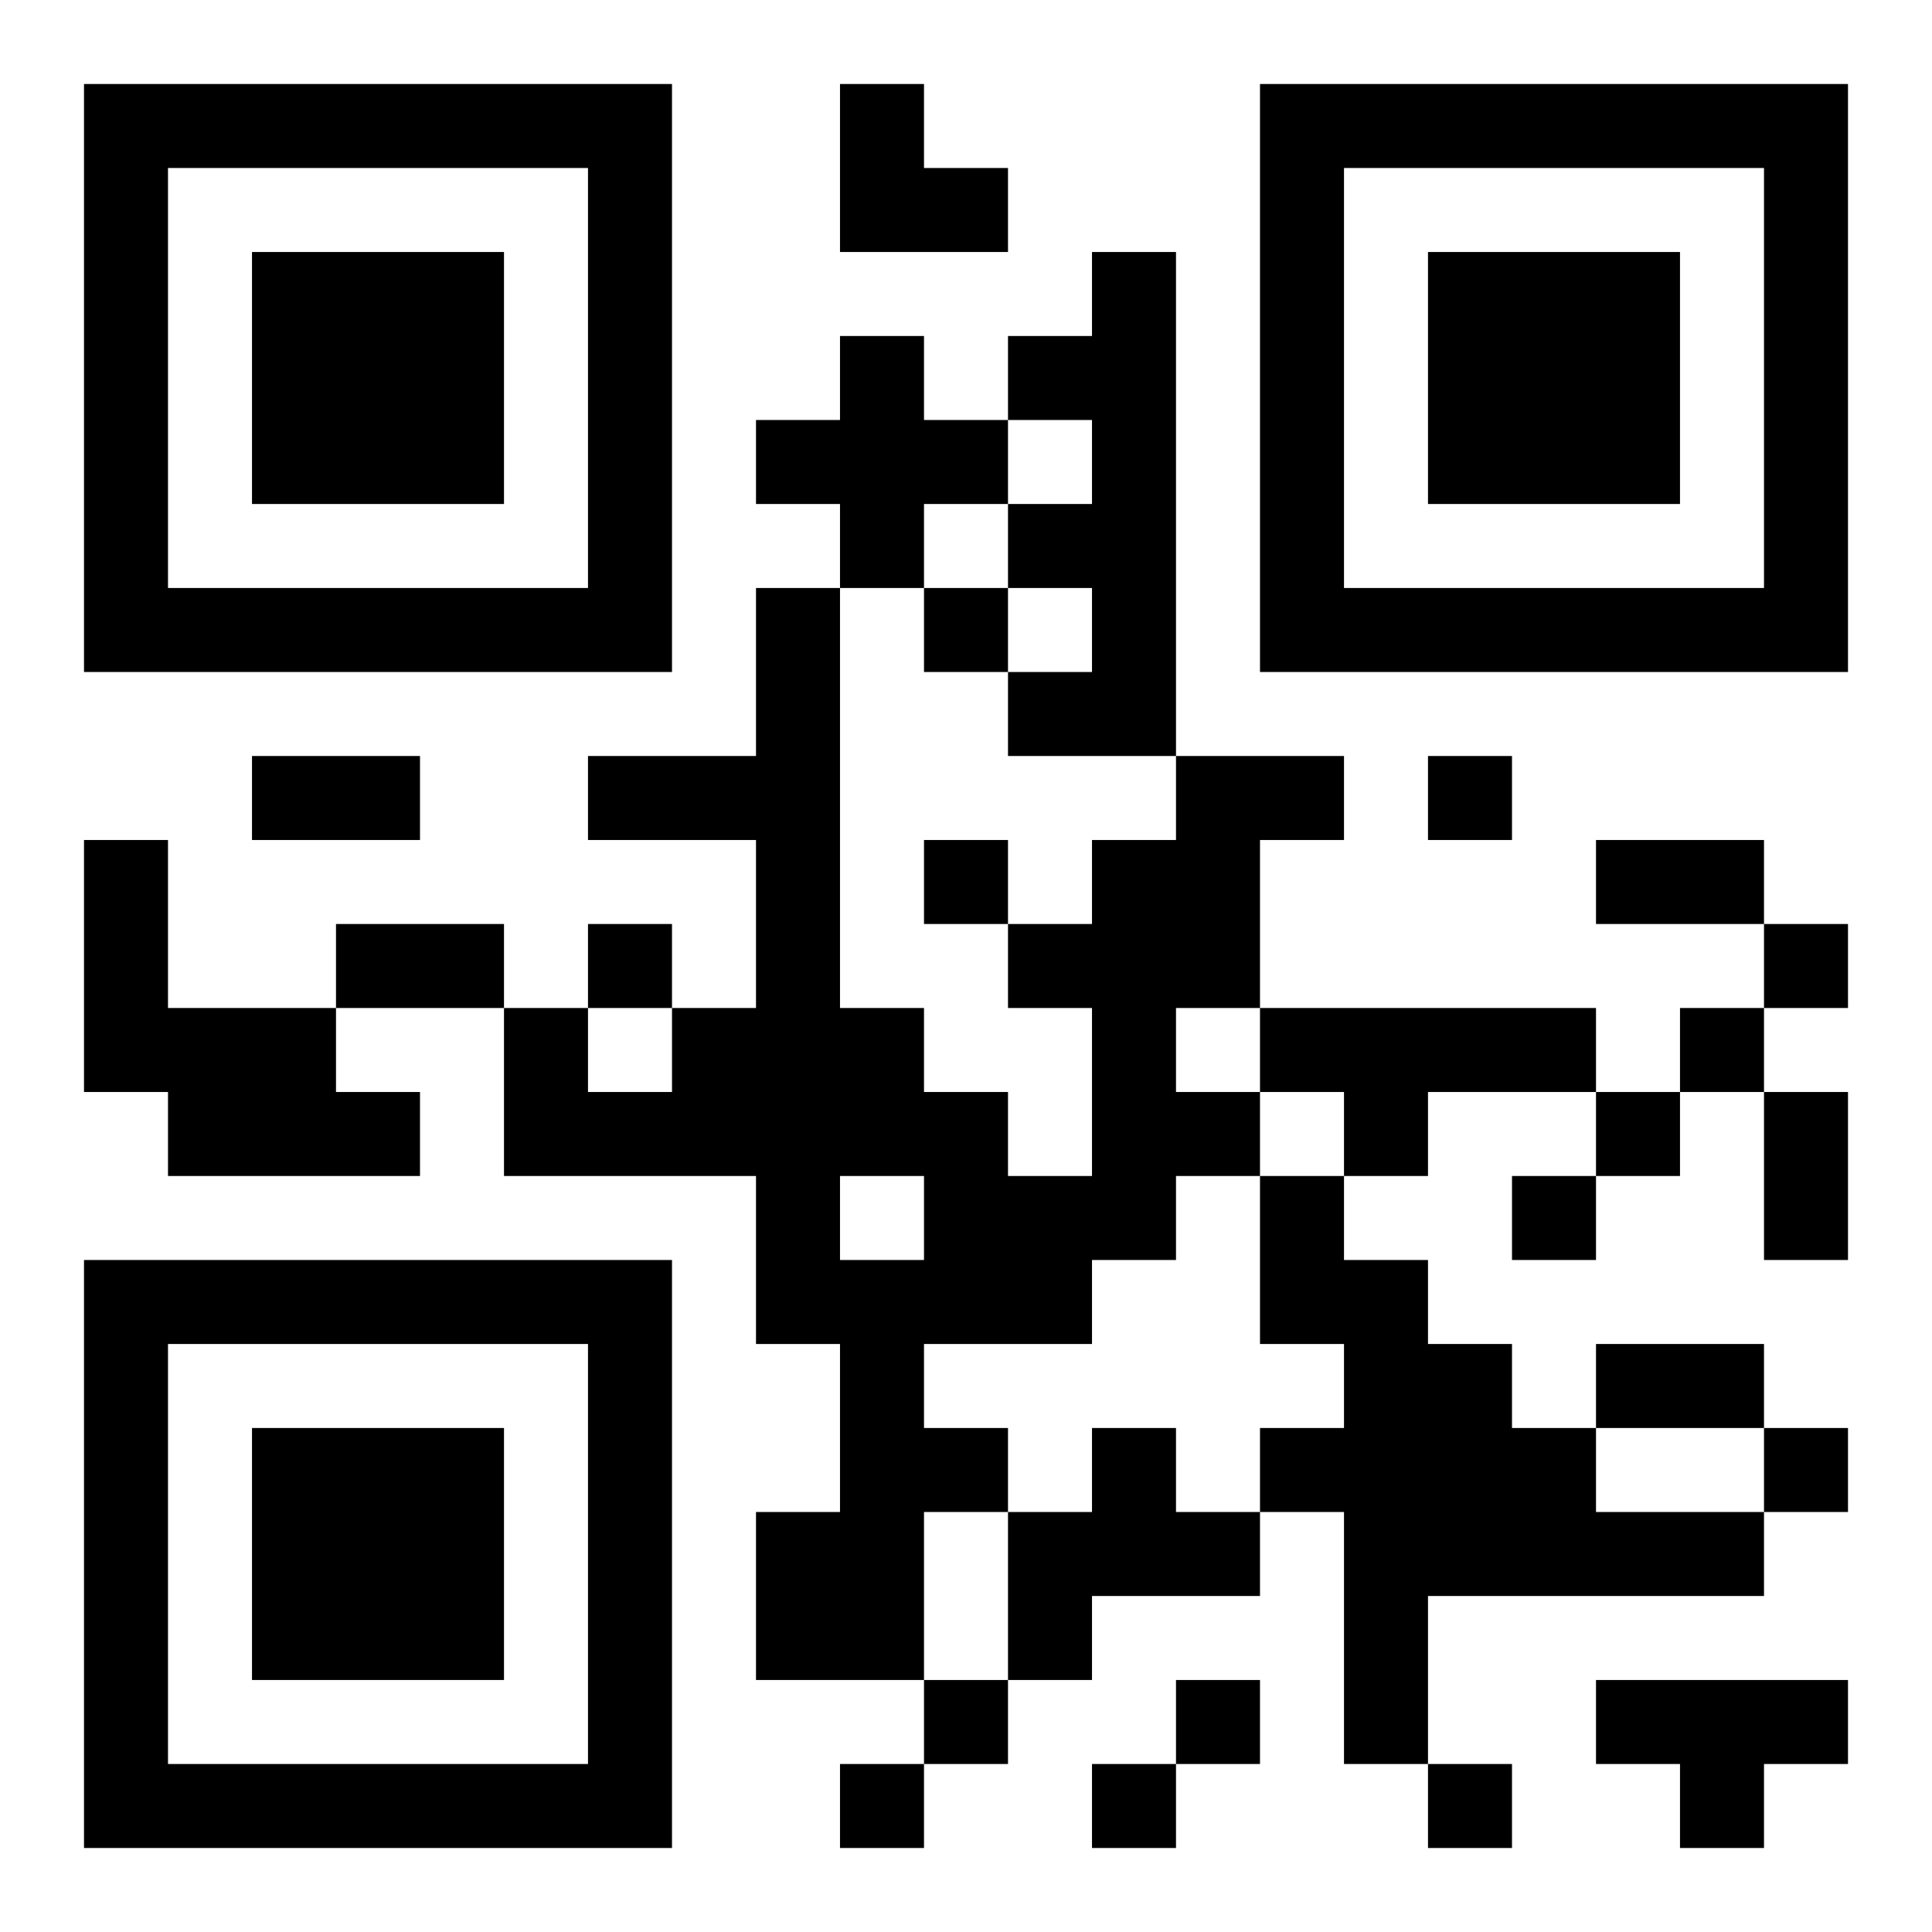 <?xml version="1.0" encoding="UTF-8"?>
<!DOCTYPE svg PUBLIC "-//W3C//DTD SVG 1.1//EN" "http://www.w3.org/Graphics/SVG/1.1/DTD/svg11.dtd">
<svg xmlns="http://www.w3.org/2000/svg" version="1.1" viewBox="0 0 23 23" stroke="none">
	<rect width="100%" height="100%" fill="#ffffff"/>
	<path d="M1,1h7v1h-7z M10,1h1v2h-1z M15,1h7v1h-7z M1,2h1v6h-1z M7,2h1v6h-1z M11,2h1v1h-1z M15,2h1v6h-1z M21,2h1v6h-1z M3,3h3v3h-3z M13,3h1v6h-1z M17,3h3v3h-3z M10,4h1v3h-1z M12,4h1v1h-1z M9,5h1v1h-1z M11,5h1v1h-1z M12,6h1v1h-1z M2,7h5v1h-5z M9,7h1v9h-1z M11,7h1v1h-1z M16,7h5v1h-5z M12,8h1v1h-1z M3,9h2v1h-2z M7,9h2v1h-2z M14,9h1v3h-1z M15,9h1v1h-1z M17,9h1v1h-1z M1,10h1v3h-1z M11,10h1v1h-1z M13,10h1v5h-1z M19,10h2v1h-2z M4,11h2v1h-2z M7,11h1v1h-1z M12,11h1v1h-1z M21,11h1v1h-1z M2,12h2v2h-2z M6,12h1v2h-1z M8,12h1v2h-1z M10,12h1v2h-1z M15,12h4v1h-4z M20,12h1v1h-1z M4,13h1v1h-1z M7,13h1v1h-1z M11,13h1v3h-1z M14,13h1v1h-1z M16,13h1v1h-1z M19,13h1v1h-1z M21,13h1v2h-1z M12,14h1v2h-1z M15,14h1v2h-1z M18,14h1v1h-1z M1,15h7v1h-7z M10,15h1v5h-1z M16,15h1v6h-1z M1,16h1v6h-1z M7,16h1v6h-1z M17,16h1v3h-1z M19,16h2v1h-2z M3,17h3v3h-3z M11,17h1v1h-1z M13,17h1v2h-1z M15,17h1v1h-1z M18,17h1v2h-1z M21,17h1v1h-1z M9,18h1v2h-1z M12,18h1v2h-1z M14,18h1v1h-1z M19,18h2v1h-2z M11,20h1v1h-1z M14,20h1v1h-1z M19,20h3v1h-3z M2,21h5v1h-5z M10,21h1v1h-1z M13,21h1v1h-1z M17,21h1v1h-1z M20,21h1v1h-1z" fill="#000000"/>
</svg>
